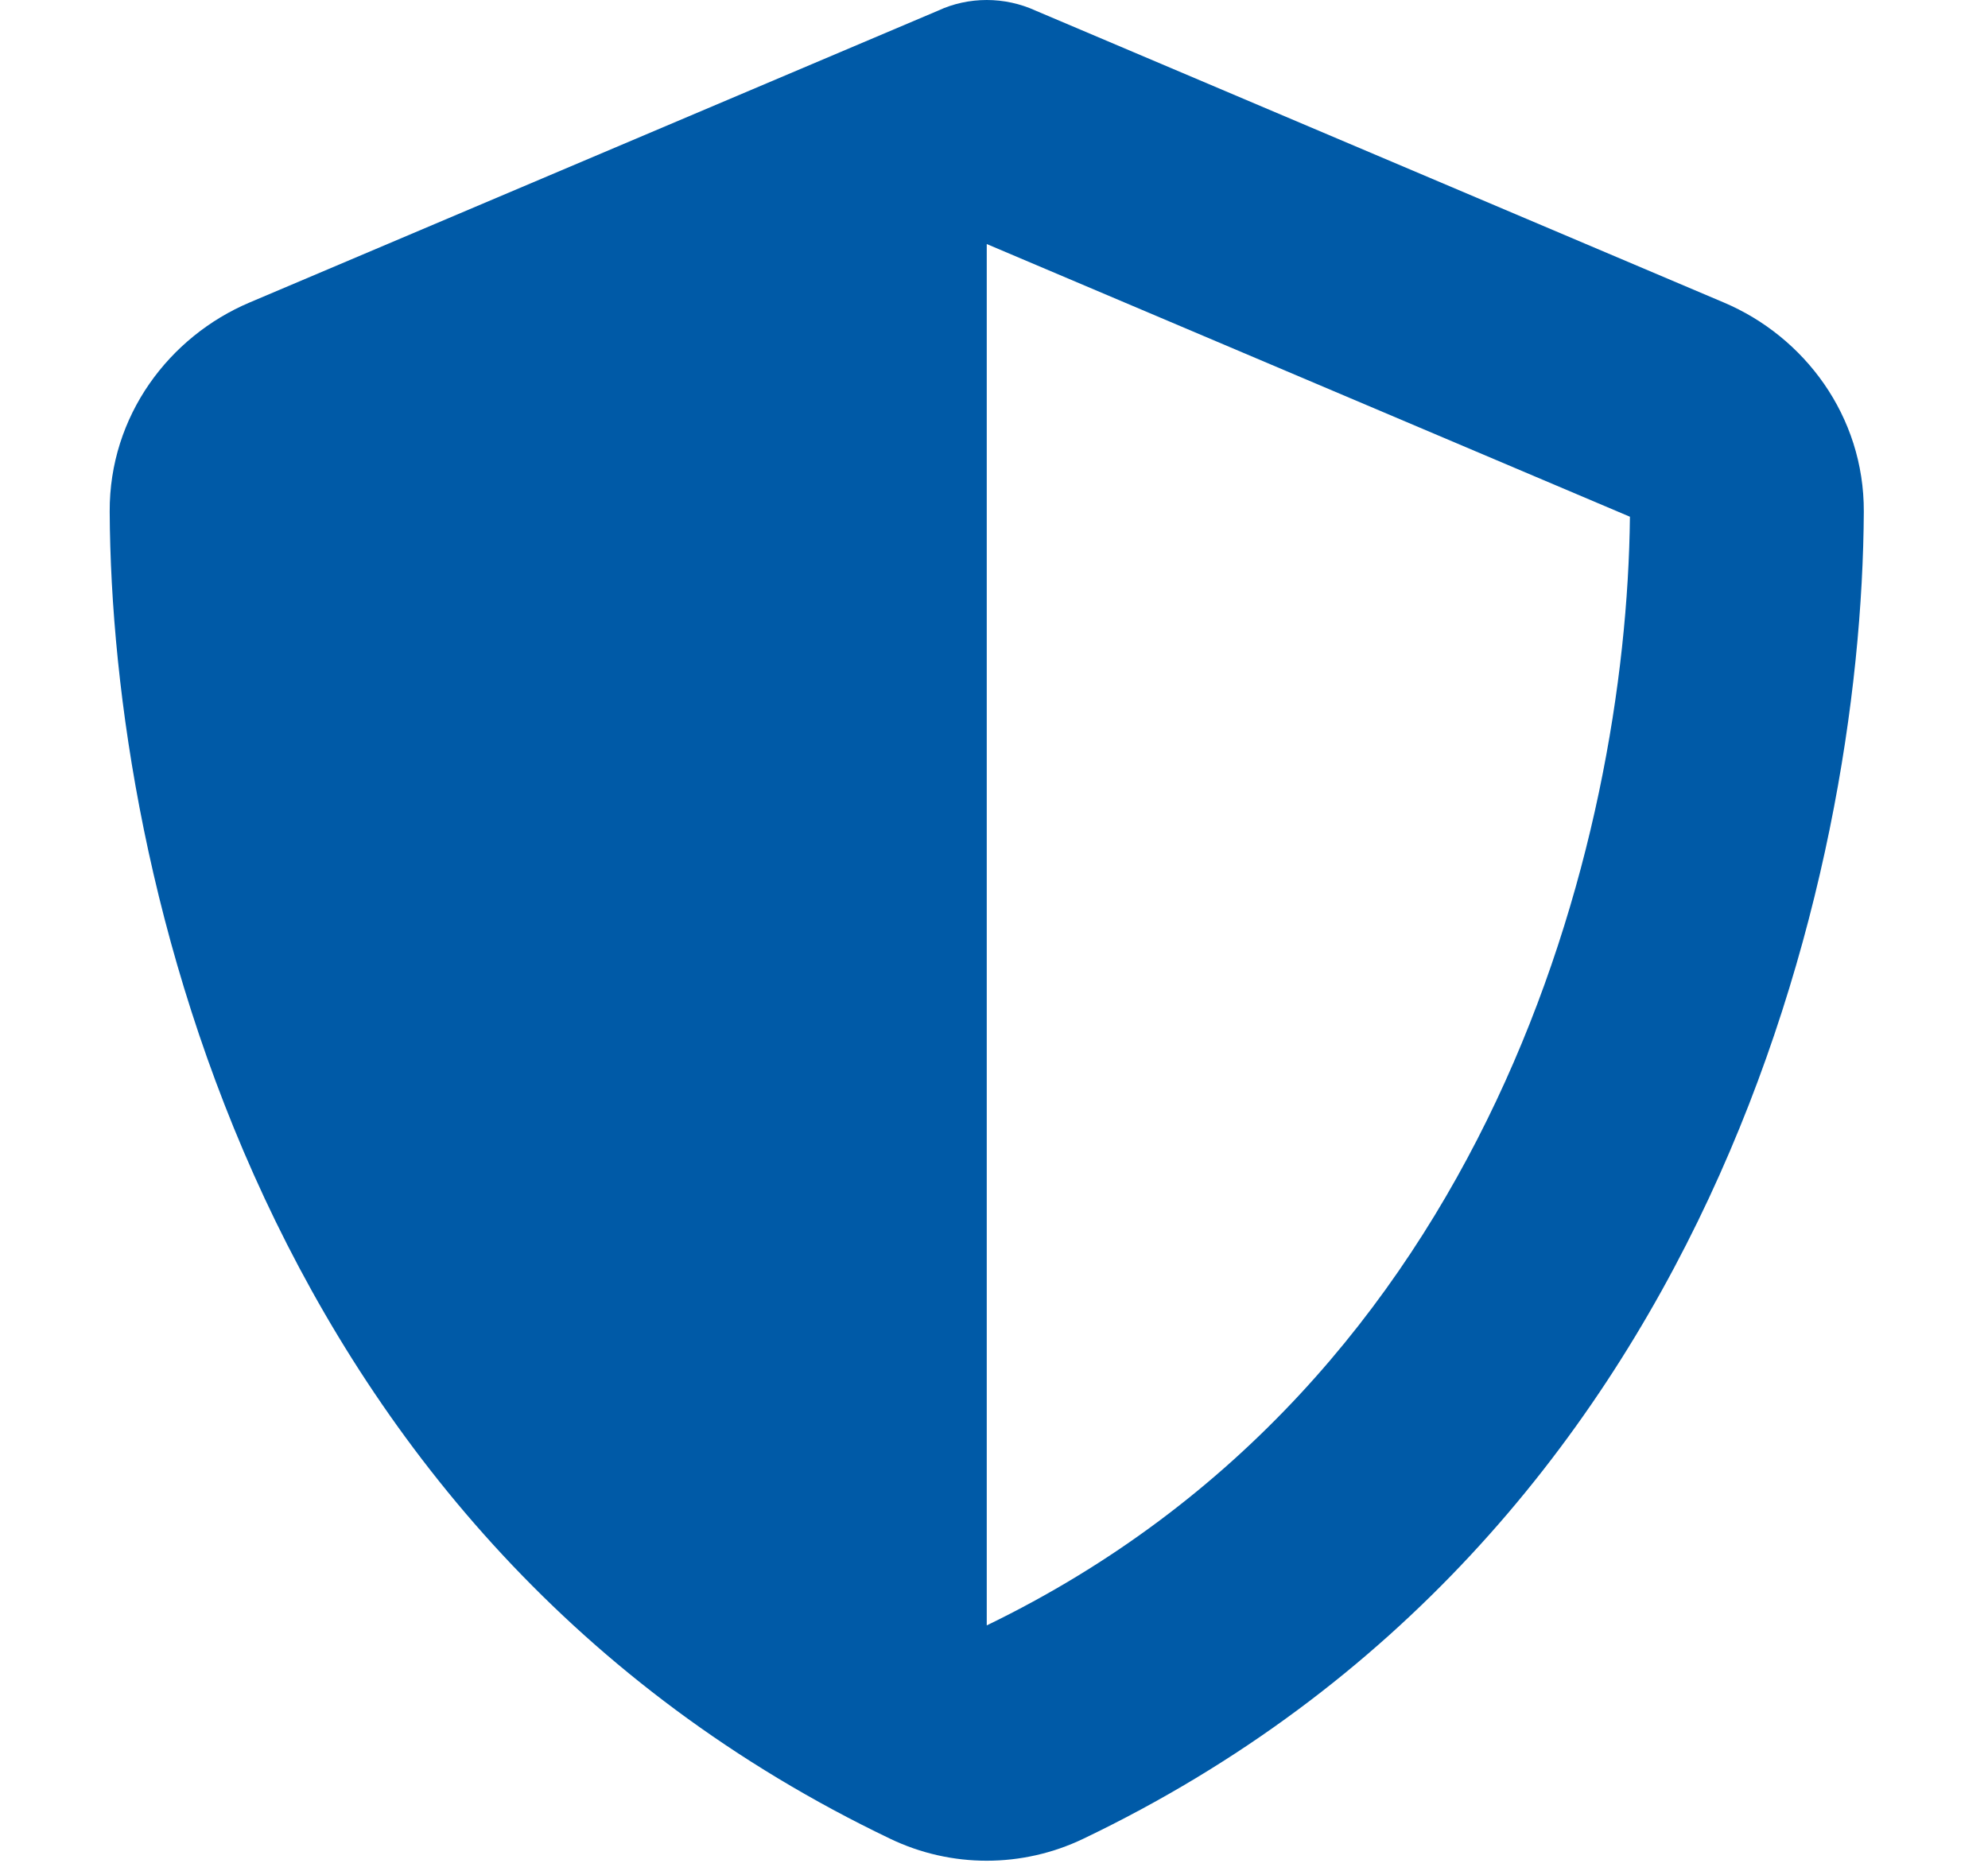 <?xml version="1.0" encoding="UTF-8"?>
<svg xmlns="http://www.w3.org/2000/svg" width="17" height="16" viewBox="0 0 17 16" fill="none">
  <g clip-path="url(#clip0_1033_230)">
    <path d="M8.438 0C8.581 0 8.725 0.031 8.856 0.091L14.741 2.587C15.428 2.878 15.941 3.556 15.938 4.375C15.922 7.475 14.647 13.147 9.263 15.725C8.741 15.975 8.134 15.975 7.613 15.725C2.228 13.147 0.953 7.475 0.938 4.375C0.934 3.556 1.447 2.878 2.134 2.587L8.022 0.091C8.15 0.031 8.294 0 8.438 0ZM8.438 2.087V13.9C12.75 11.812 13.909 7.191 13.938 4.419L8.438 2.087Z" fill="#005AA7"></path>
  </g>
  <defs>
    <clipPath id="clip0_1033_230">
      <path d="M0.438 0H16.438V16H0.438V0Z" fill="white"></path>
    </clipPath>
  </defs>
</svg>
